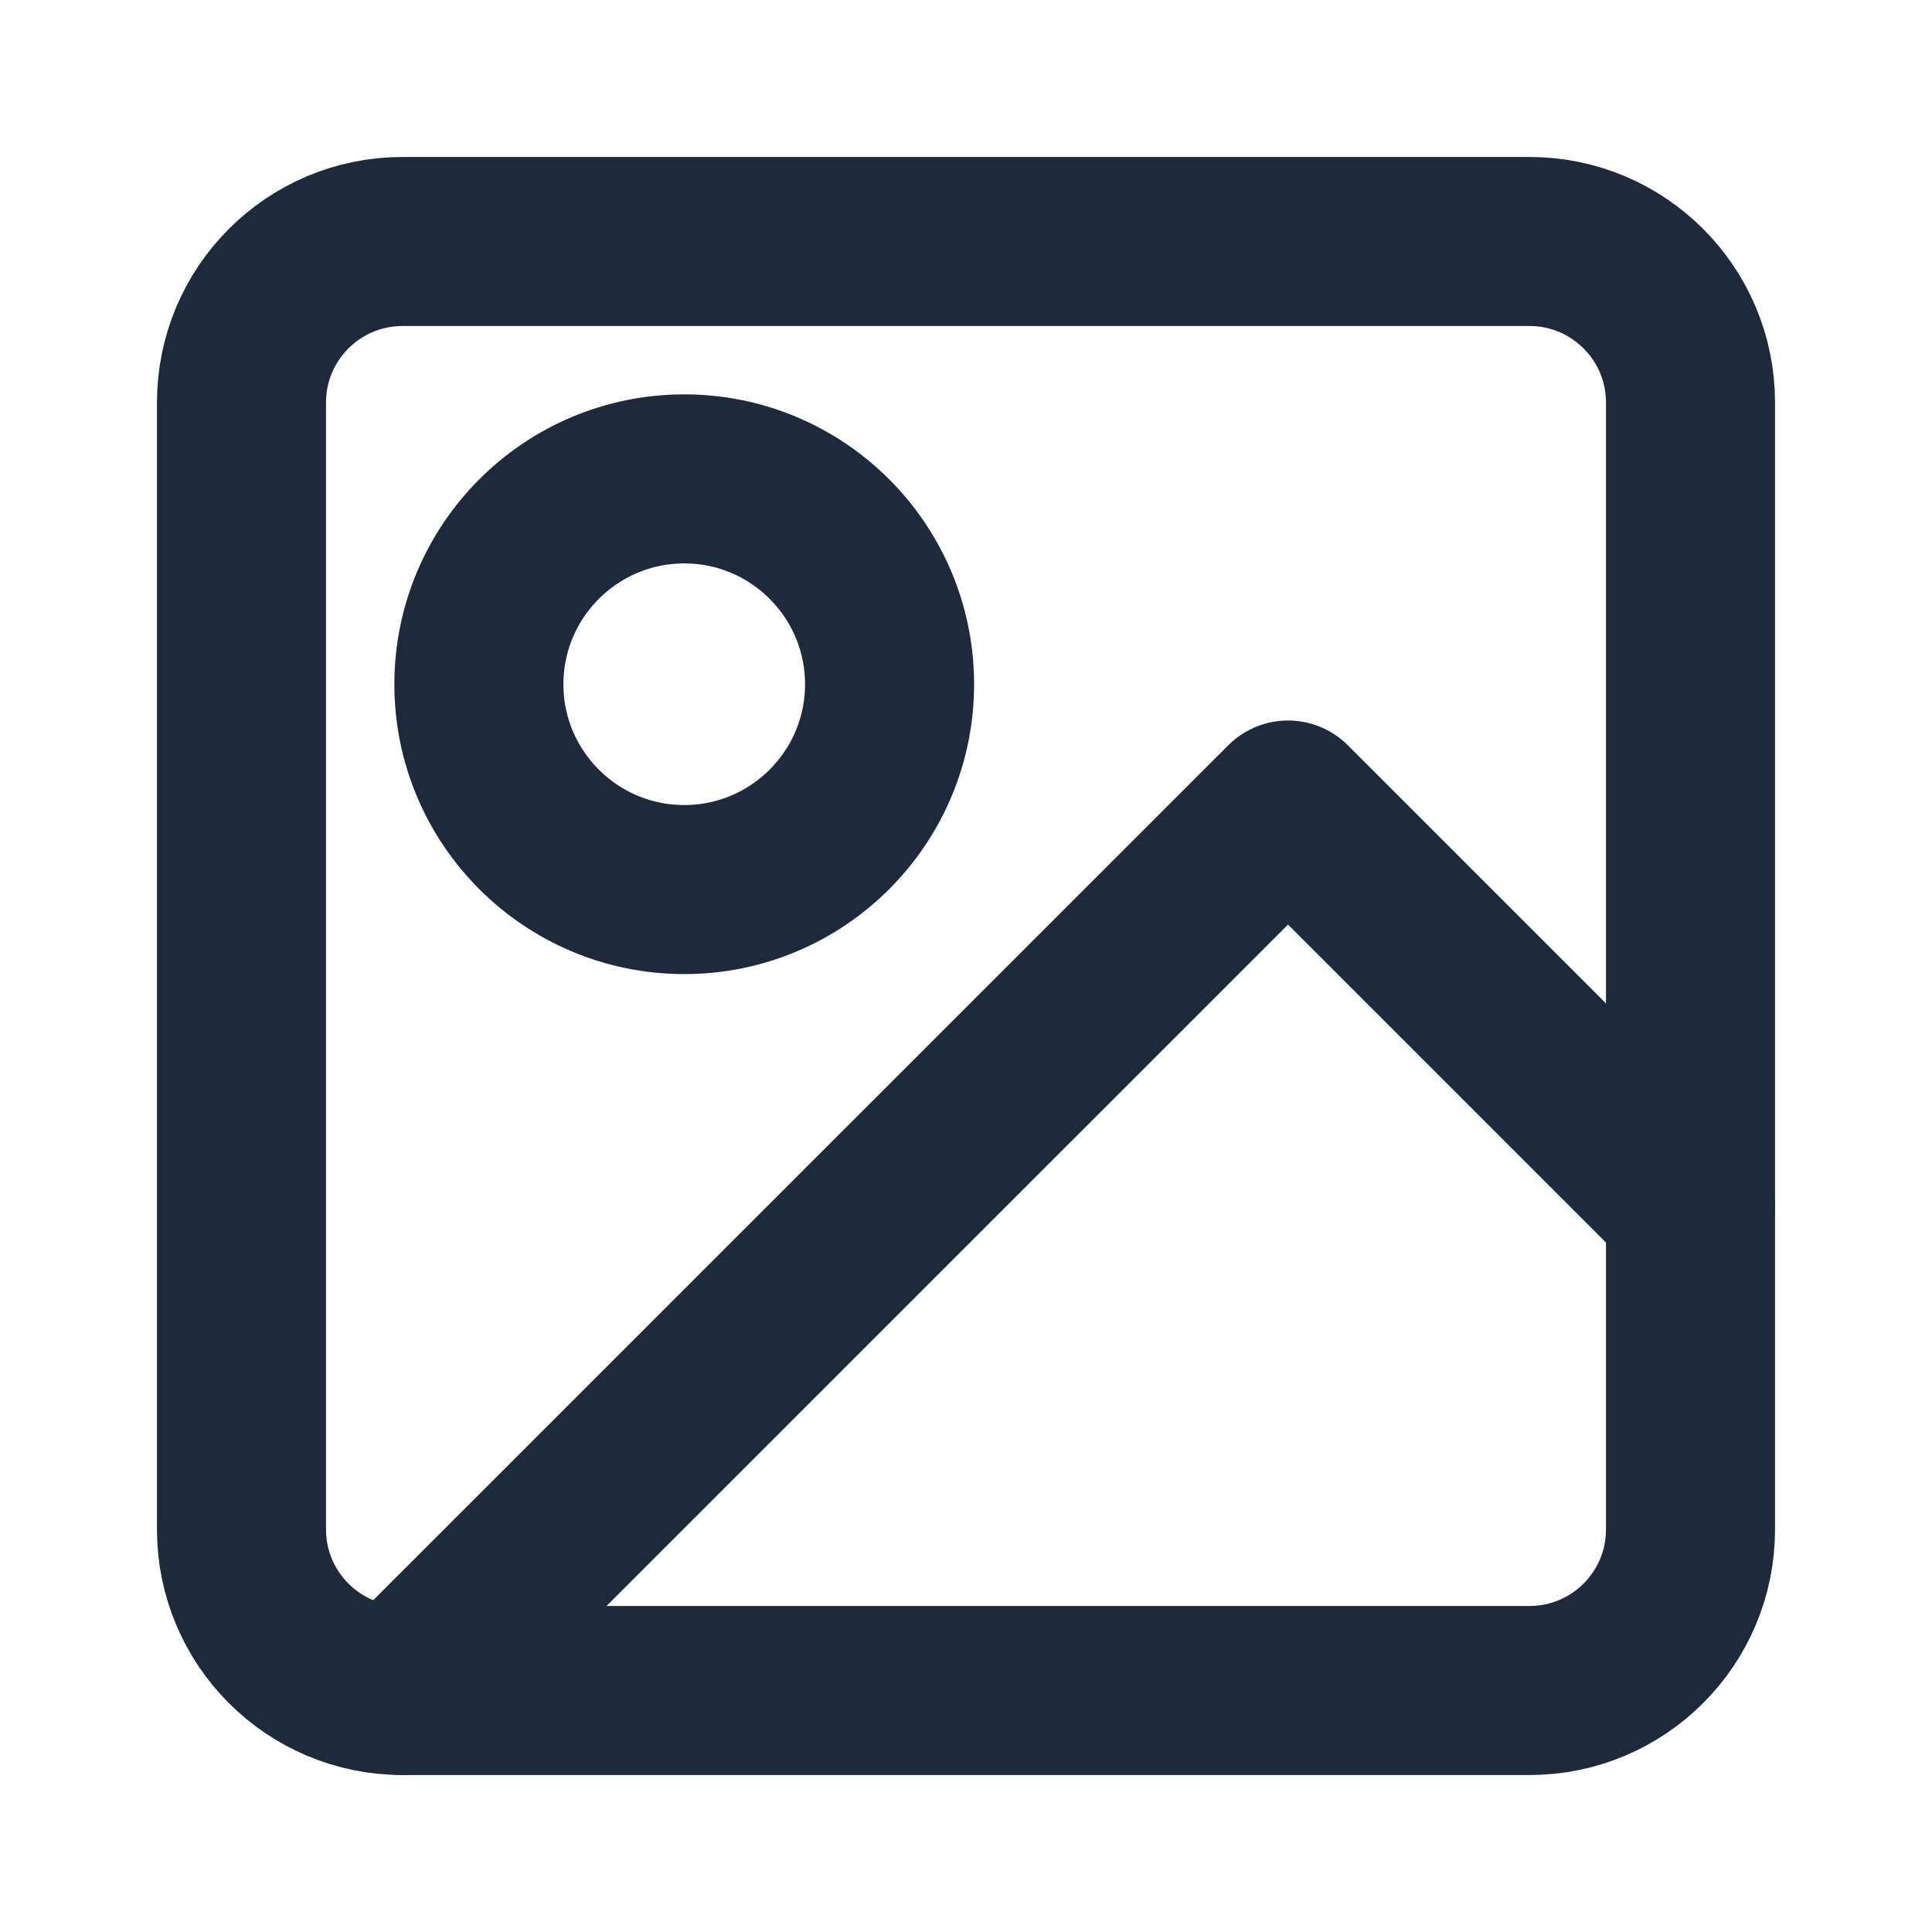 <svg width="16" height="16" viewBox="0 0 16 16" fill="none" xmlns="http://www.w3.org/2000/svg">
<path d="M12.667 2H3.333C2.597 2 2 2.597 2 3.333V12.667C2 13.403 2.597 14 3.333 14H12.667C13.403 14 14 13.403 14 12.667V3.333C14 2.597 13.403 2 12.667 2Z" stroke="#1E293B" stroke-width="1.4" stroke-linecap="round" stroke-linejoin="round"/>
<path d="M14 10L10.667 6.667L3.333 14" stroke="#1E293B" stroke-width="1.4" stroke-linecap="round" stroke-linejoin="round"/>
<path d="M5.667 7.367C6.605 7.367 7.367 6.605 7.367 5.667C7.367 4.728 6.605 3.966 5.667 3.966C4.728 3.966 3.966 4.728 3.966 5.667C3.966 6.605 4.728 7.367 5.667 7.367Z" stroke="#1E293B" stroke-width="1.4" stroke-linecap="round" stroke-linejoin="round"/>
</svg>
